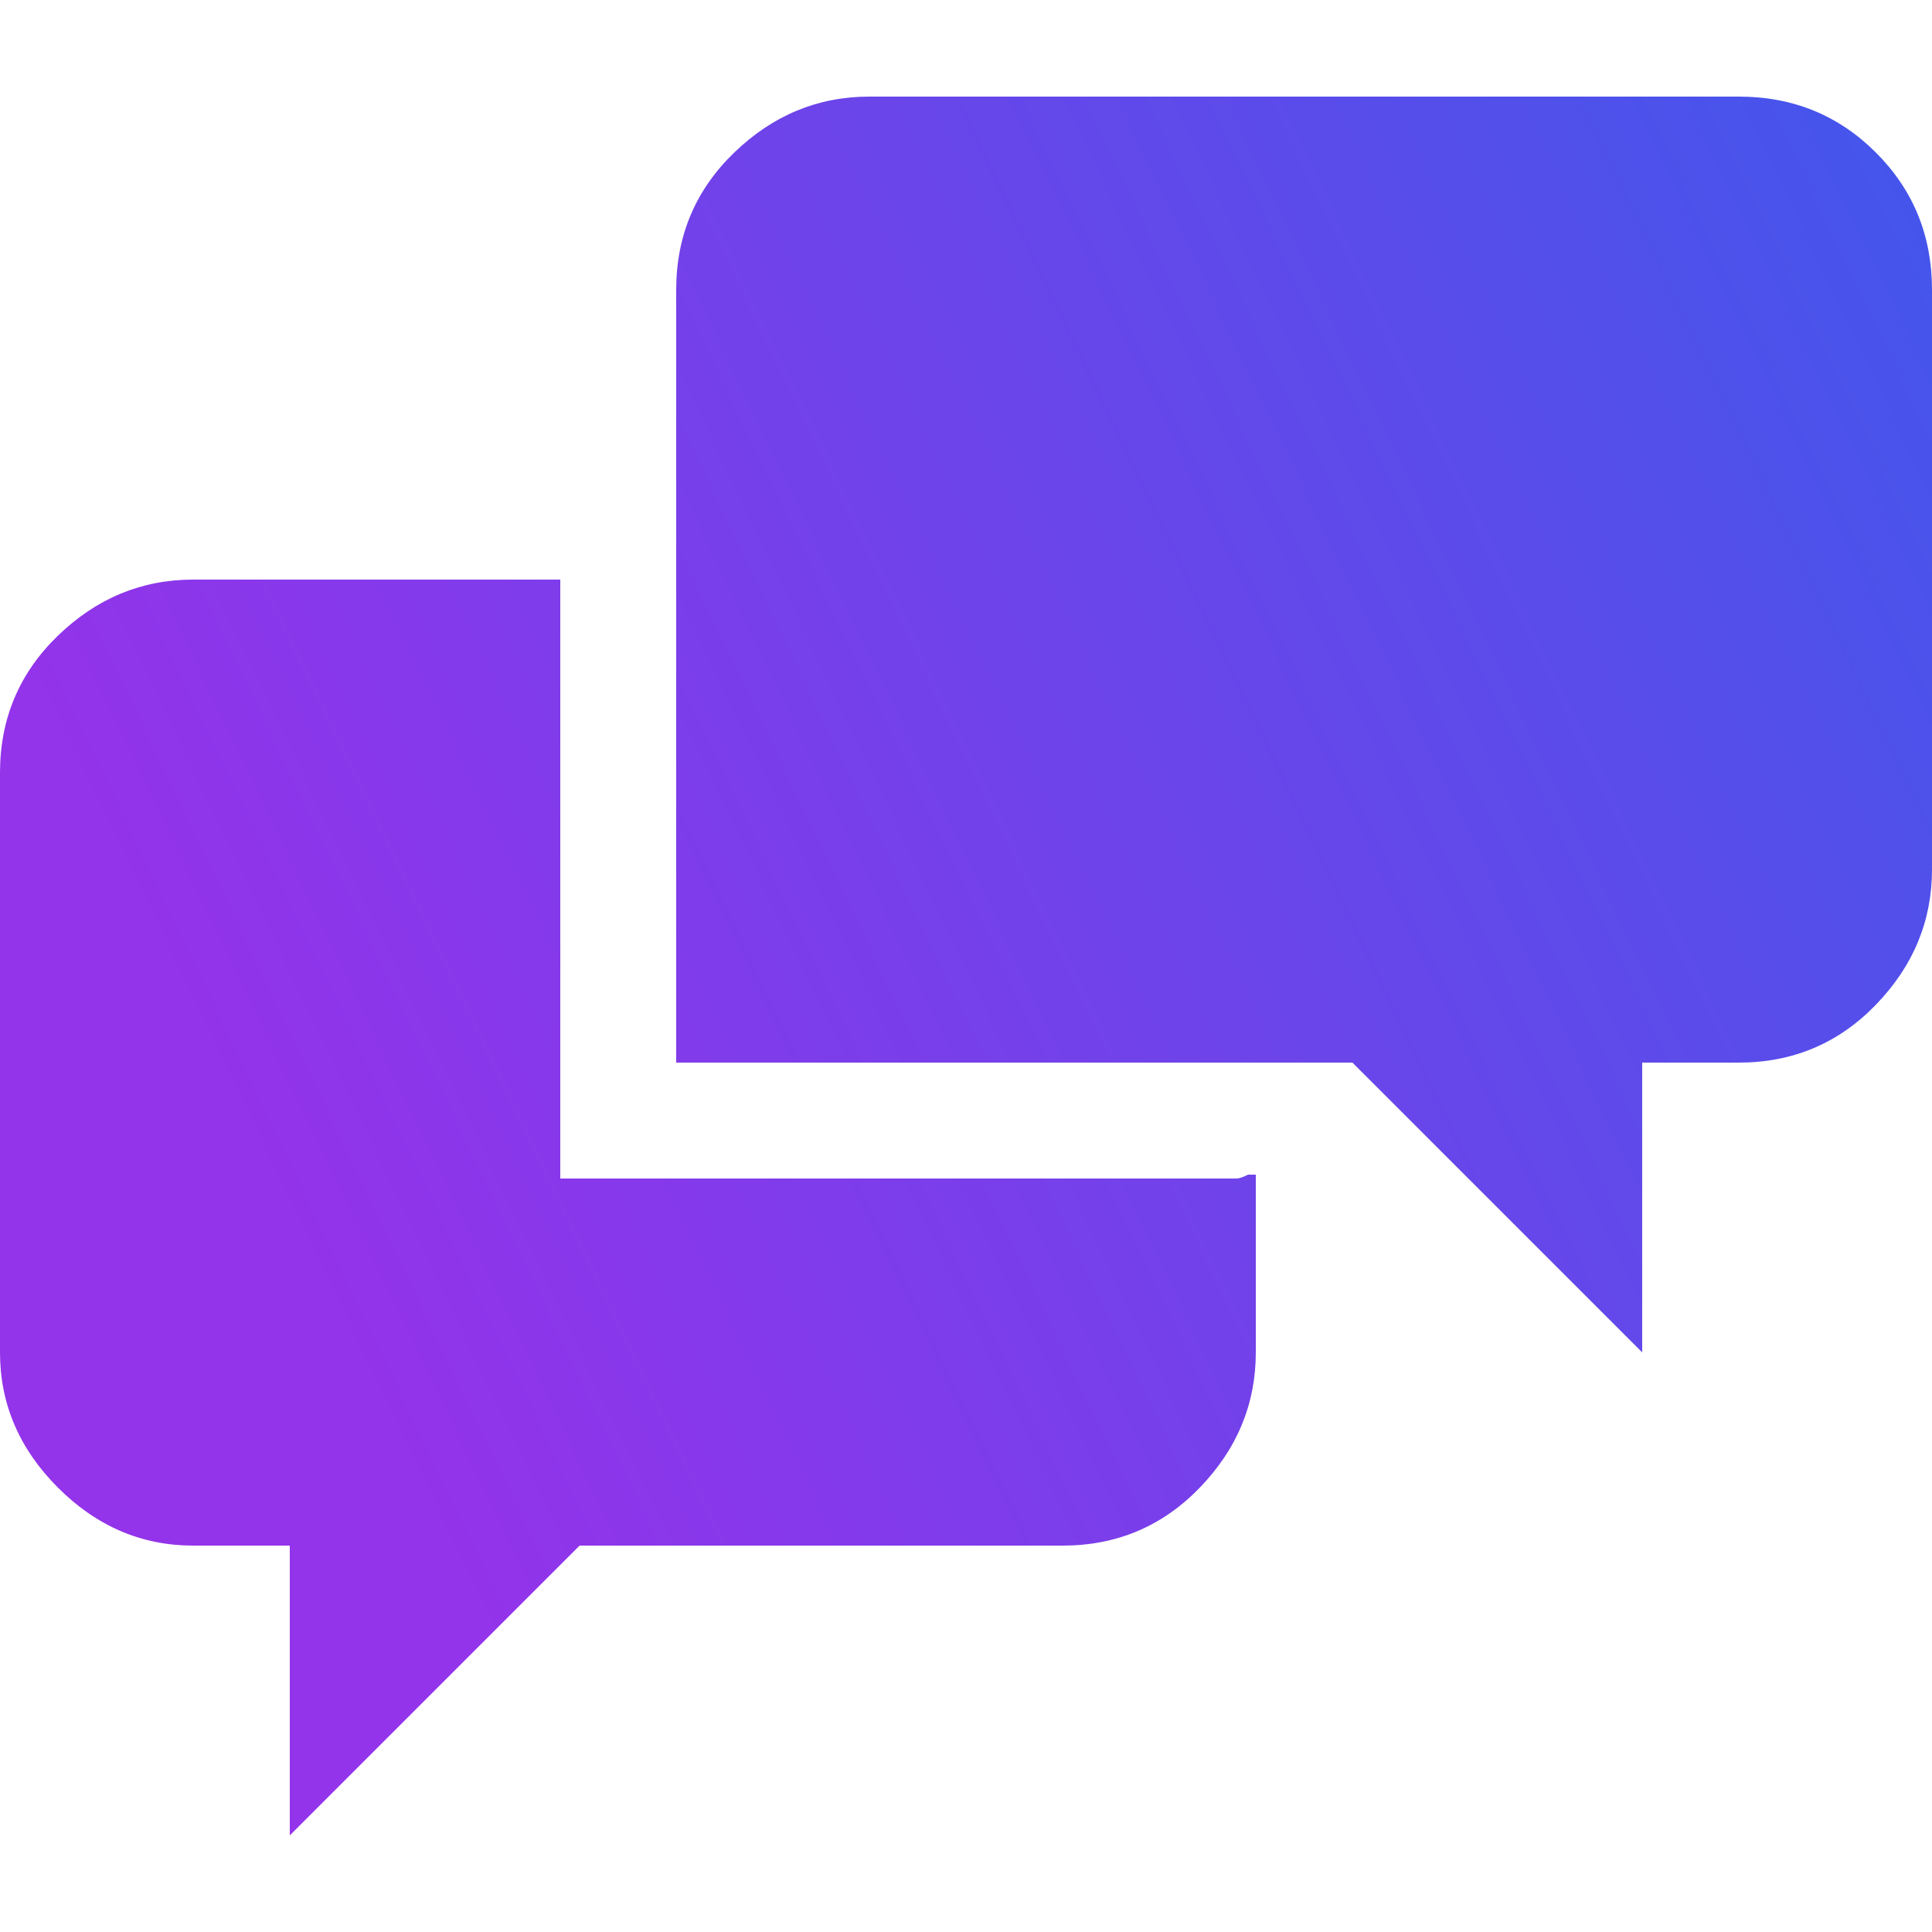 <svg width="100" height="100" viewBox="0 0 100 100" fill="none" xmlns="http://www.w3.org/2000/svg">
<g clip-path="url(#clip0_2_167)">
<path d="M29 61H64C64.133 61 64.333 60.933 64.6 60.8H65V70C65 72.667 64.033 75 62.1 77C60.167 79 57.8 80 55 80H30L15 95V80H10C7.333 80 5 79 3 77C1 75 0 72.667 0 70V40C0 37.2 1 34.833 3 32.9C5 30.967 7.333 30 10 30H29V61ZM90 5C92.8 5 95.167 5.967 97.1 7.9C99.033 9.833 100 12.2 100 15V45C100 47.667 99.033 50 97.1 52C95.167 54 92.8 55 90 55H85V70L70 55H35V15C35 12.2 36 9.833 38 7.9C40 5.967 42.333 5 45 5H90Z" fill="url(#paint0_linear_2_167)"/>
</g>
<defs>
<linearGradient id="paint0_linear_2_167" x1="-6.21861e-08" y1="60.54" x2="136.461" y2="-4.858" gradientUnits="userSpaceOnUse">
<stop offset="0.081" stop-color="#9333EA"/>
<stop offset="1" stop-color="#2563EB"/>
</linearGradient>
<clipPath id="clip0_2_167">
<rect width="100" height="100" fill="white" transform="matrix(1 0 0 -1 0 100)"/>
</clipPath>
</defs>
</svg>
